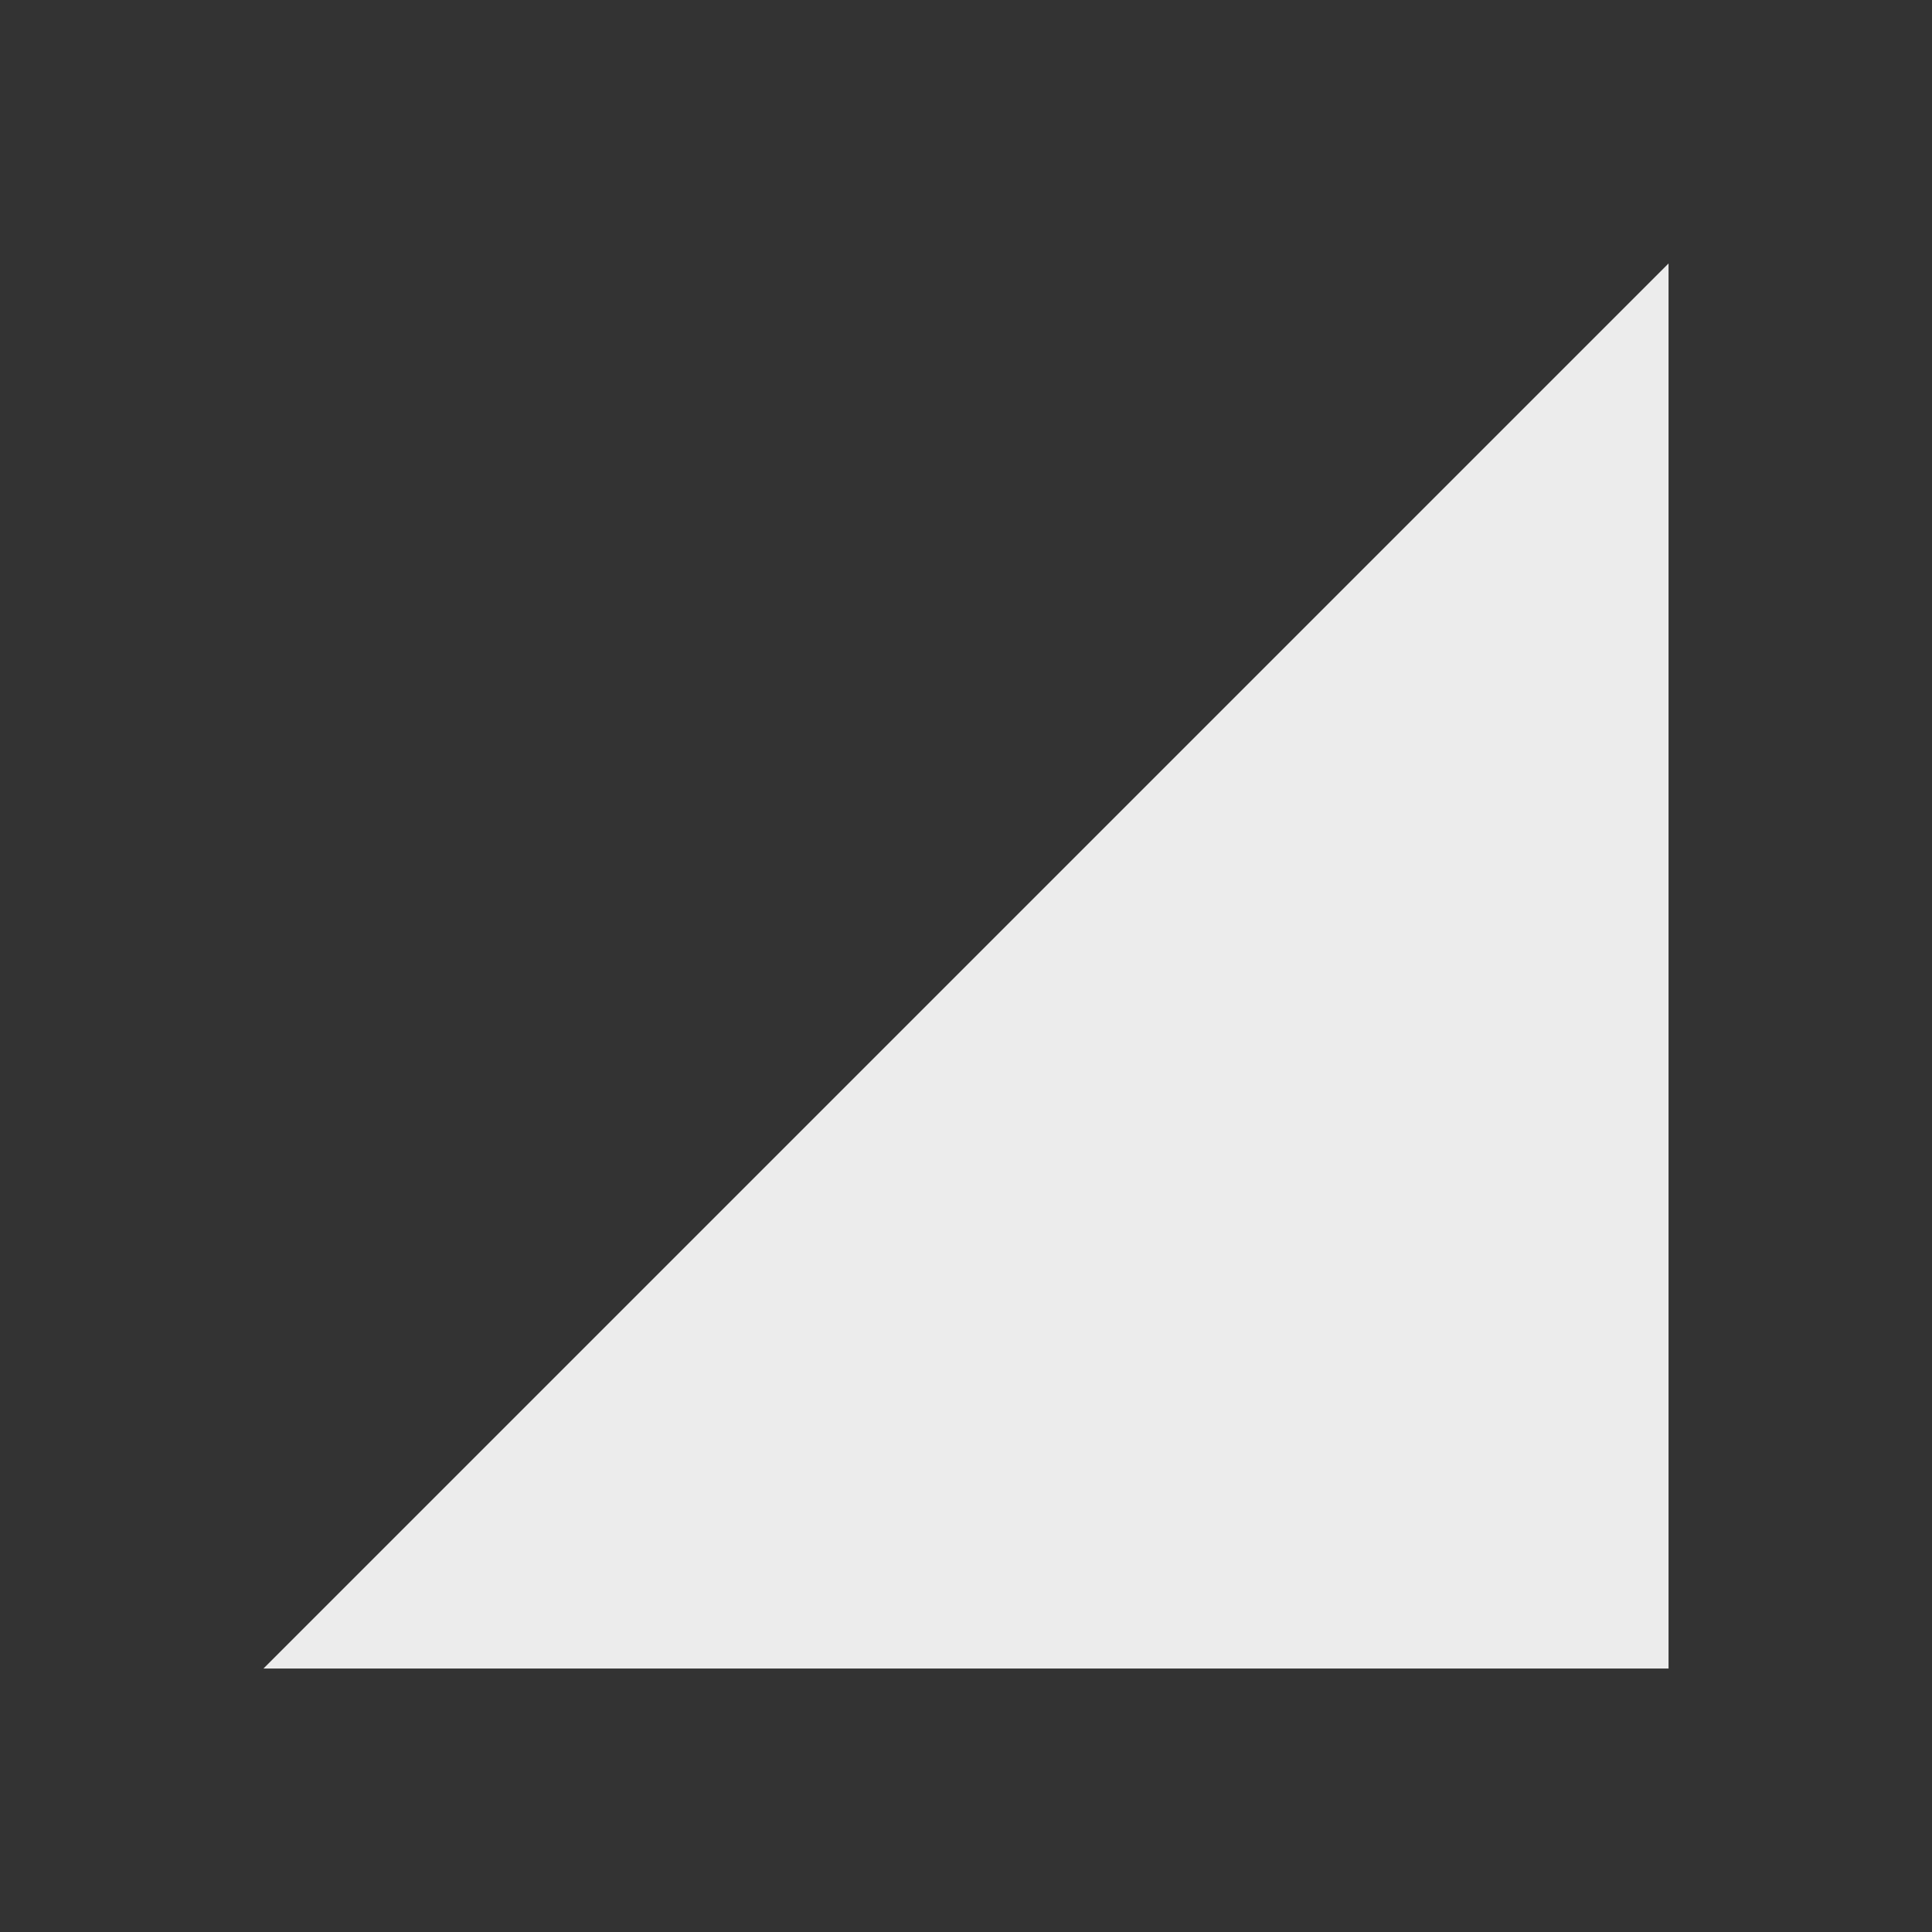 <svg xmlns="http://www.w3.org/2000/svg" viewBox="0 0 22 22">
 <rect x="0" y="0" width="22" height="22" fill="#333333" stroke="none"/>
 <path d="M 19,19 19,3 3,19 Z" style="fill:#ececec;fill-opacity:1;stroke:none;fill-rule:evenodd"/>
</svg>
